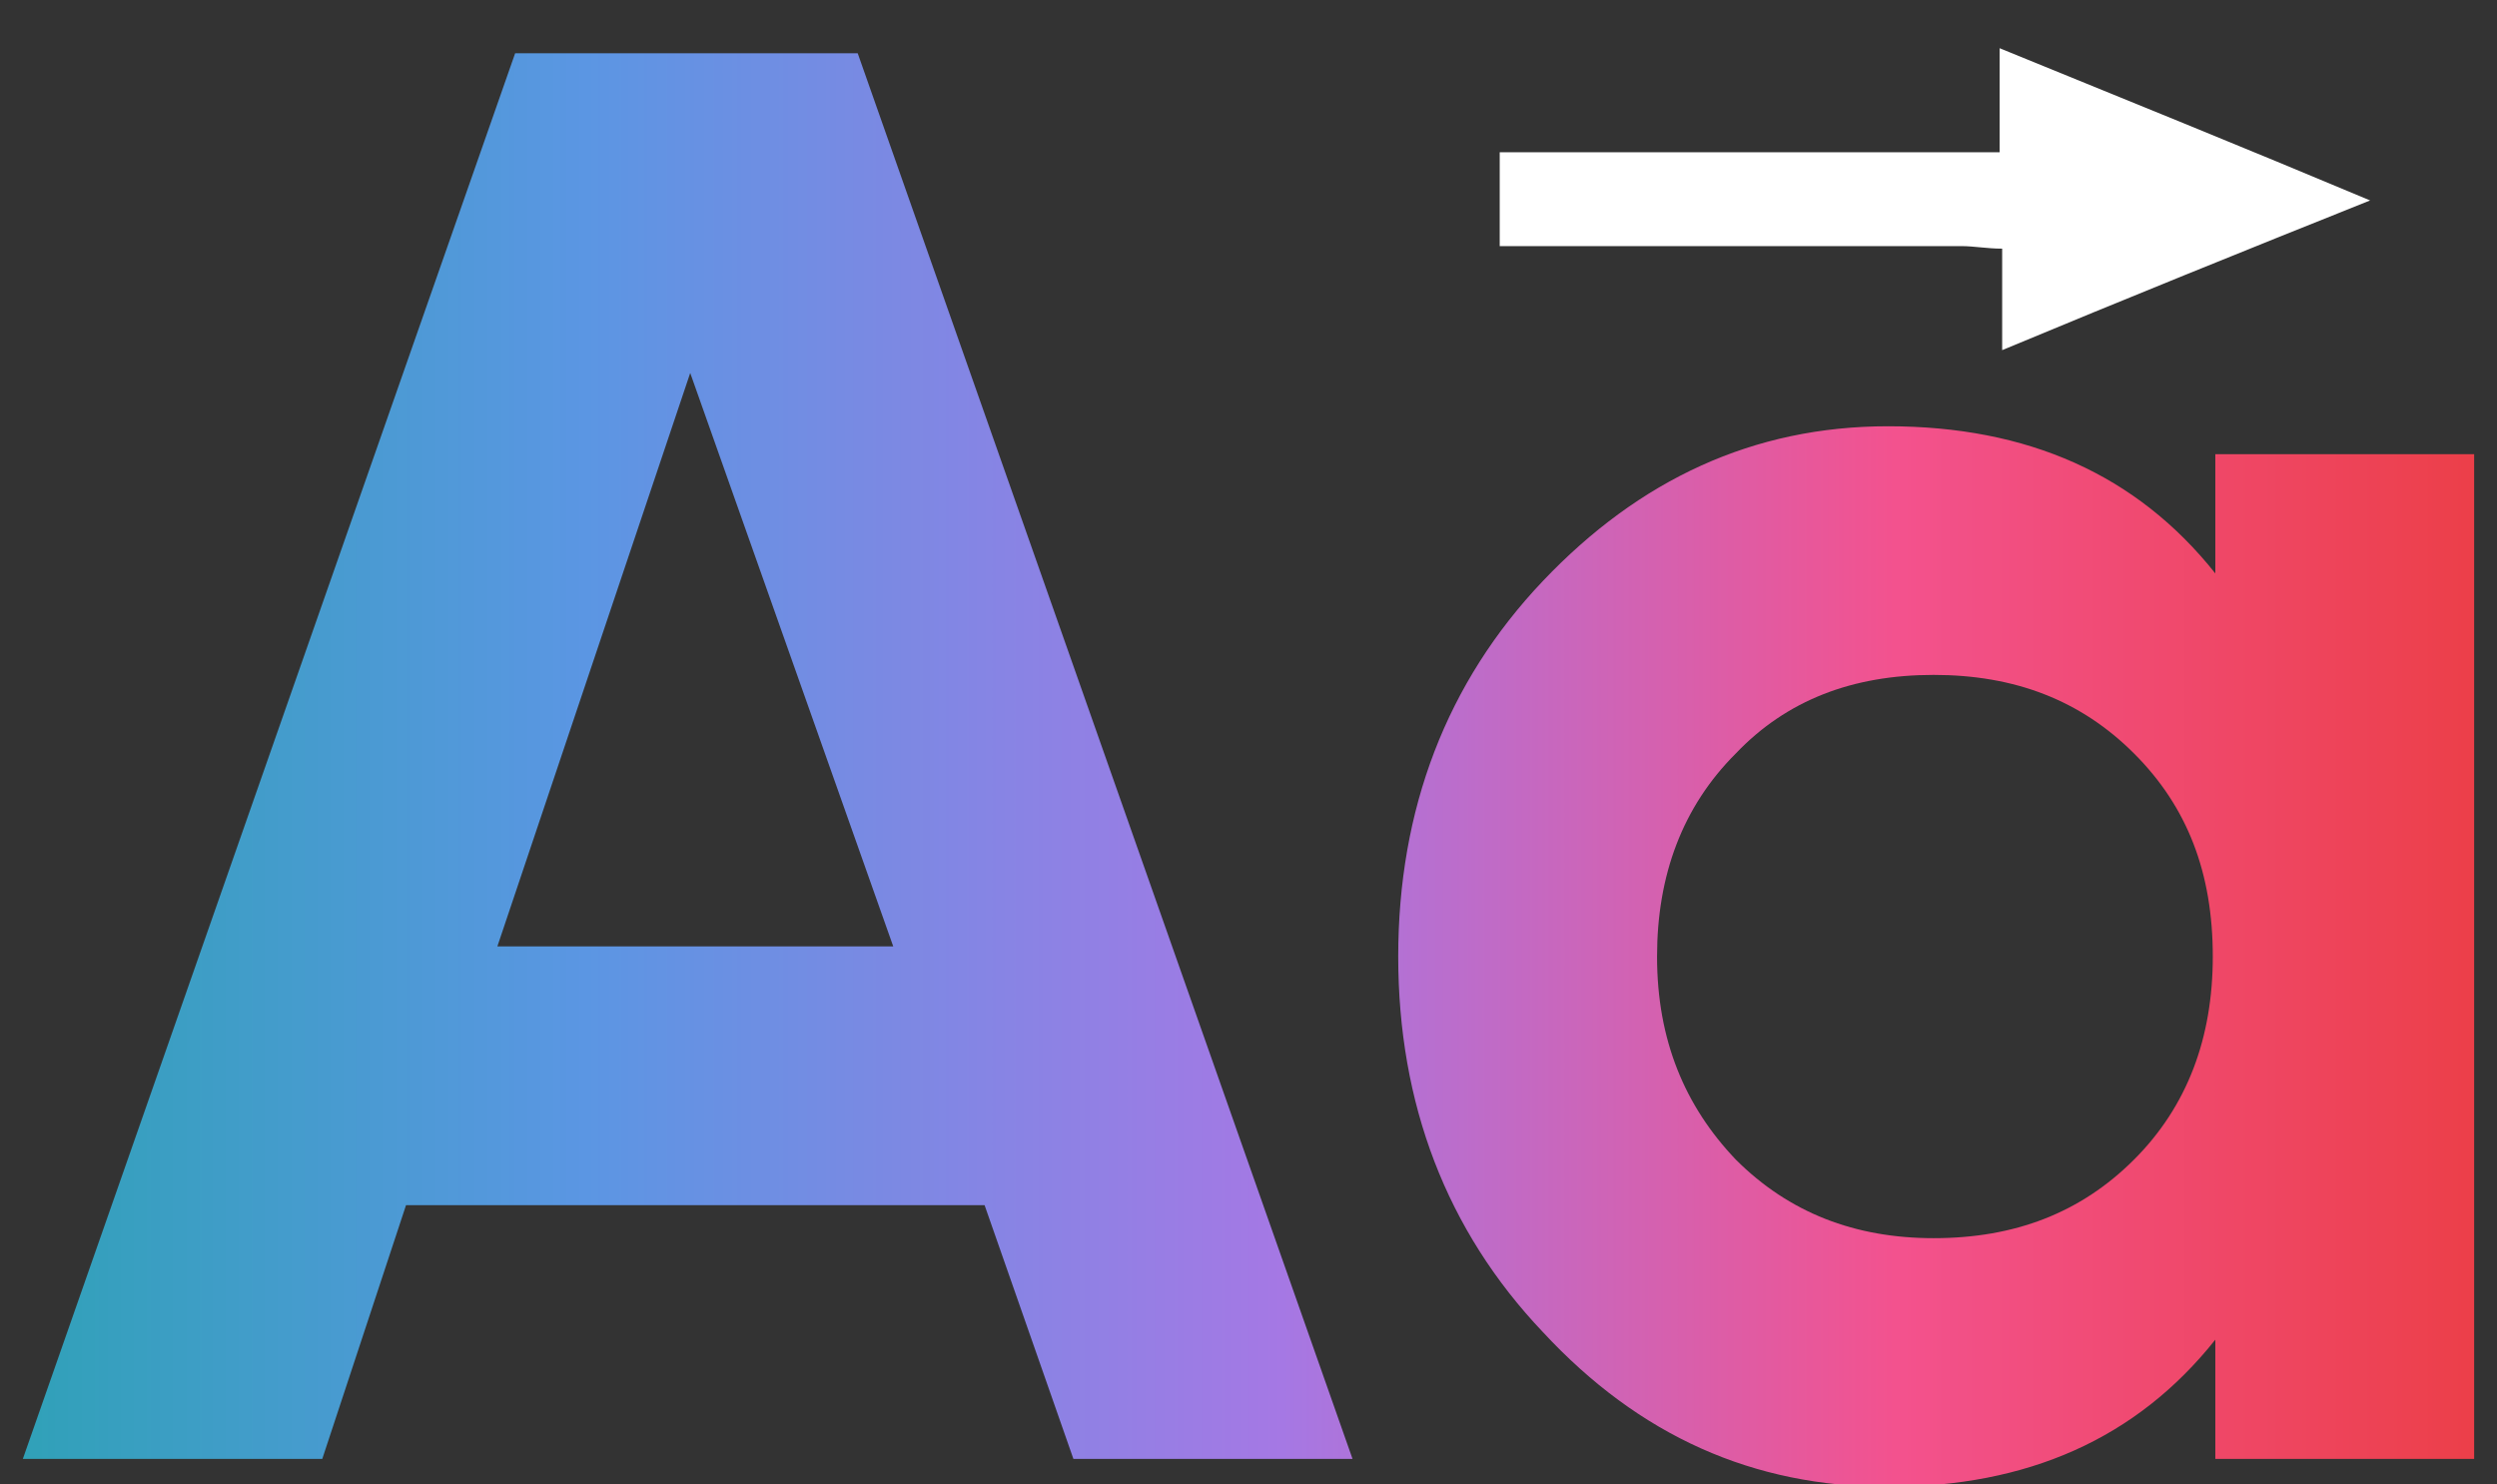 <?xml version="1.0" encoding="utf-8"?>
<!-- Generator: Adobe Illustrator 26.0.1, SVG Export Plug-In . SVG Version: 6.00 Build 0)  -->
<svg version="1.1" id="Layer_1" xmlns="http://www.w3.org/2000/svg" xmlns:xlink="http://www.w3.org/1999/xlink" x="0px" y="0px"
	 viewBox="0 0 98.4 58.5" style="enable-background:new 0 0 98.4 58.5;" xml:space="preserve">
<rect x="0" y="0" width="98.4" height="58.5" fill="#333333" stroke="none"/>
<style type="text/css">
	.st0{fill:url(#SVGID_1_);}
	.st1{fill:#FFFFFF;}
</style>
<g>
	<linearGradient id="SVGID_1_" gradientUnits="userSpaceOnUse" x1="0.893" y1="30.332" x2="97.469" y2="30.332">
		<stop  offset="0" style="stop-color:#30A1B8"/>
		<stop  offset="0.23" style="stop-color:#5B96E3"/>
		<stop  offset="0.514" style="stop-color:#A578E4"/>
		<stop  offset="0.764" style="stop-color:#F3528E"/>
		<stop  offset="1" style="stop-color:#EC3F49"/>
	</linearGradient>
	<path class="st0" d="M42.3,57.5l-3.5-10H16l-3.3,10H0.9L20.3,2.1h13.5l19.5,55.4H42.3z M19.6,37.3h15.6l-8-22.6L19.6,37.3z
		 M87.3,17.9h10.2v39.6H87.3v-4.7c-3.1,3.9-7.4,5.8-12.9,5.8c-5.3,0-9.8-2-13.6-6.1c-3.8-4-5.7-9-5.7-14.8s1.9-10.8,5.7-14.8
		c3.8-4,8.3-6.1,13.6-6.1c5.5,0,9.8,1.9,12.9,5.8V17.9z M68.4,45.7c2.1,2.1,4.7,3.1,7.8,3.1c3.2,0,5.8-1,7.9-3.1
		c2.1-2.1,3.1-4.8,3.1-8c0-3.3-1-5.9-3.1-8c-2.1-2.1-4.7-3.1-7.9-3.1c-3.2,0-5.8,1-7.8,3.1c-2.1,2.1-3.1,4.8-3.1,8
		C65.3,41,66.4,43.6,68.4,45.7z"/>
	<path class="st1" d="M59.1,9.7l0-1l0-0.5l0-2.1V6h19.7V1.9c4.9,2,9.6,3.9,14.6,6c-5,2-9.7,3.9-14.5,5.9v-4c-0.6,0-1.1-0.1-1.6-0.1
		c-5.4,0-10.7,0-16.1,0H59.1z"/>
</g>
</svg>
